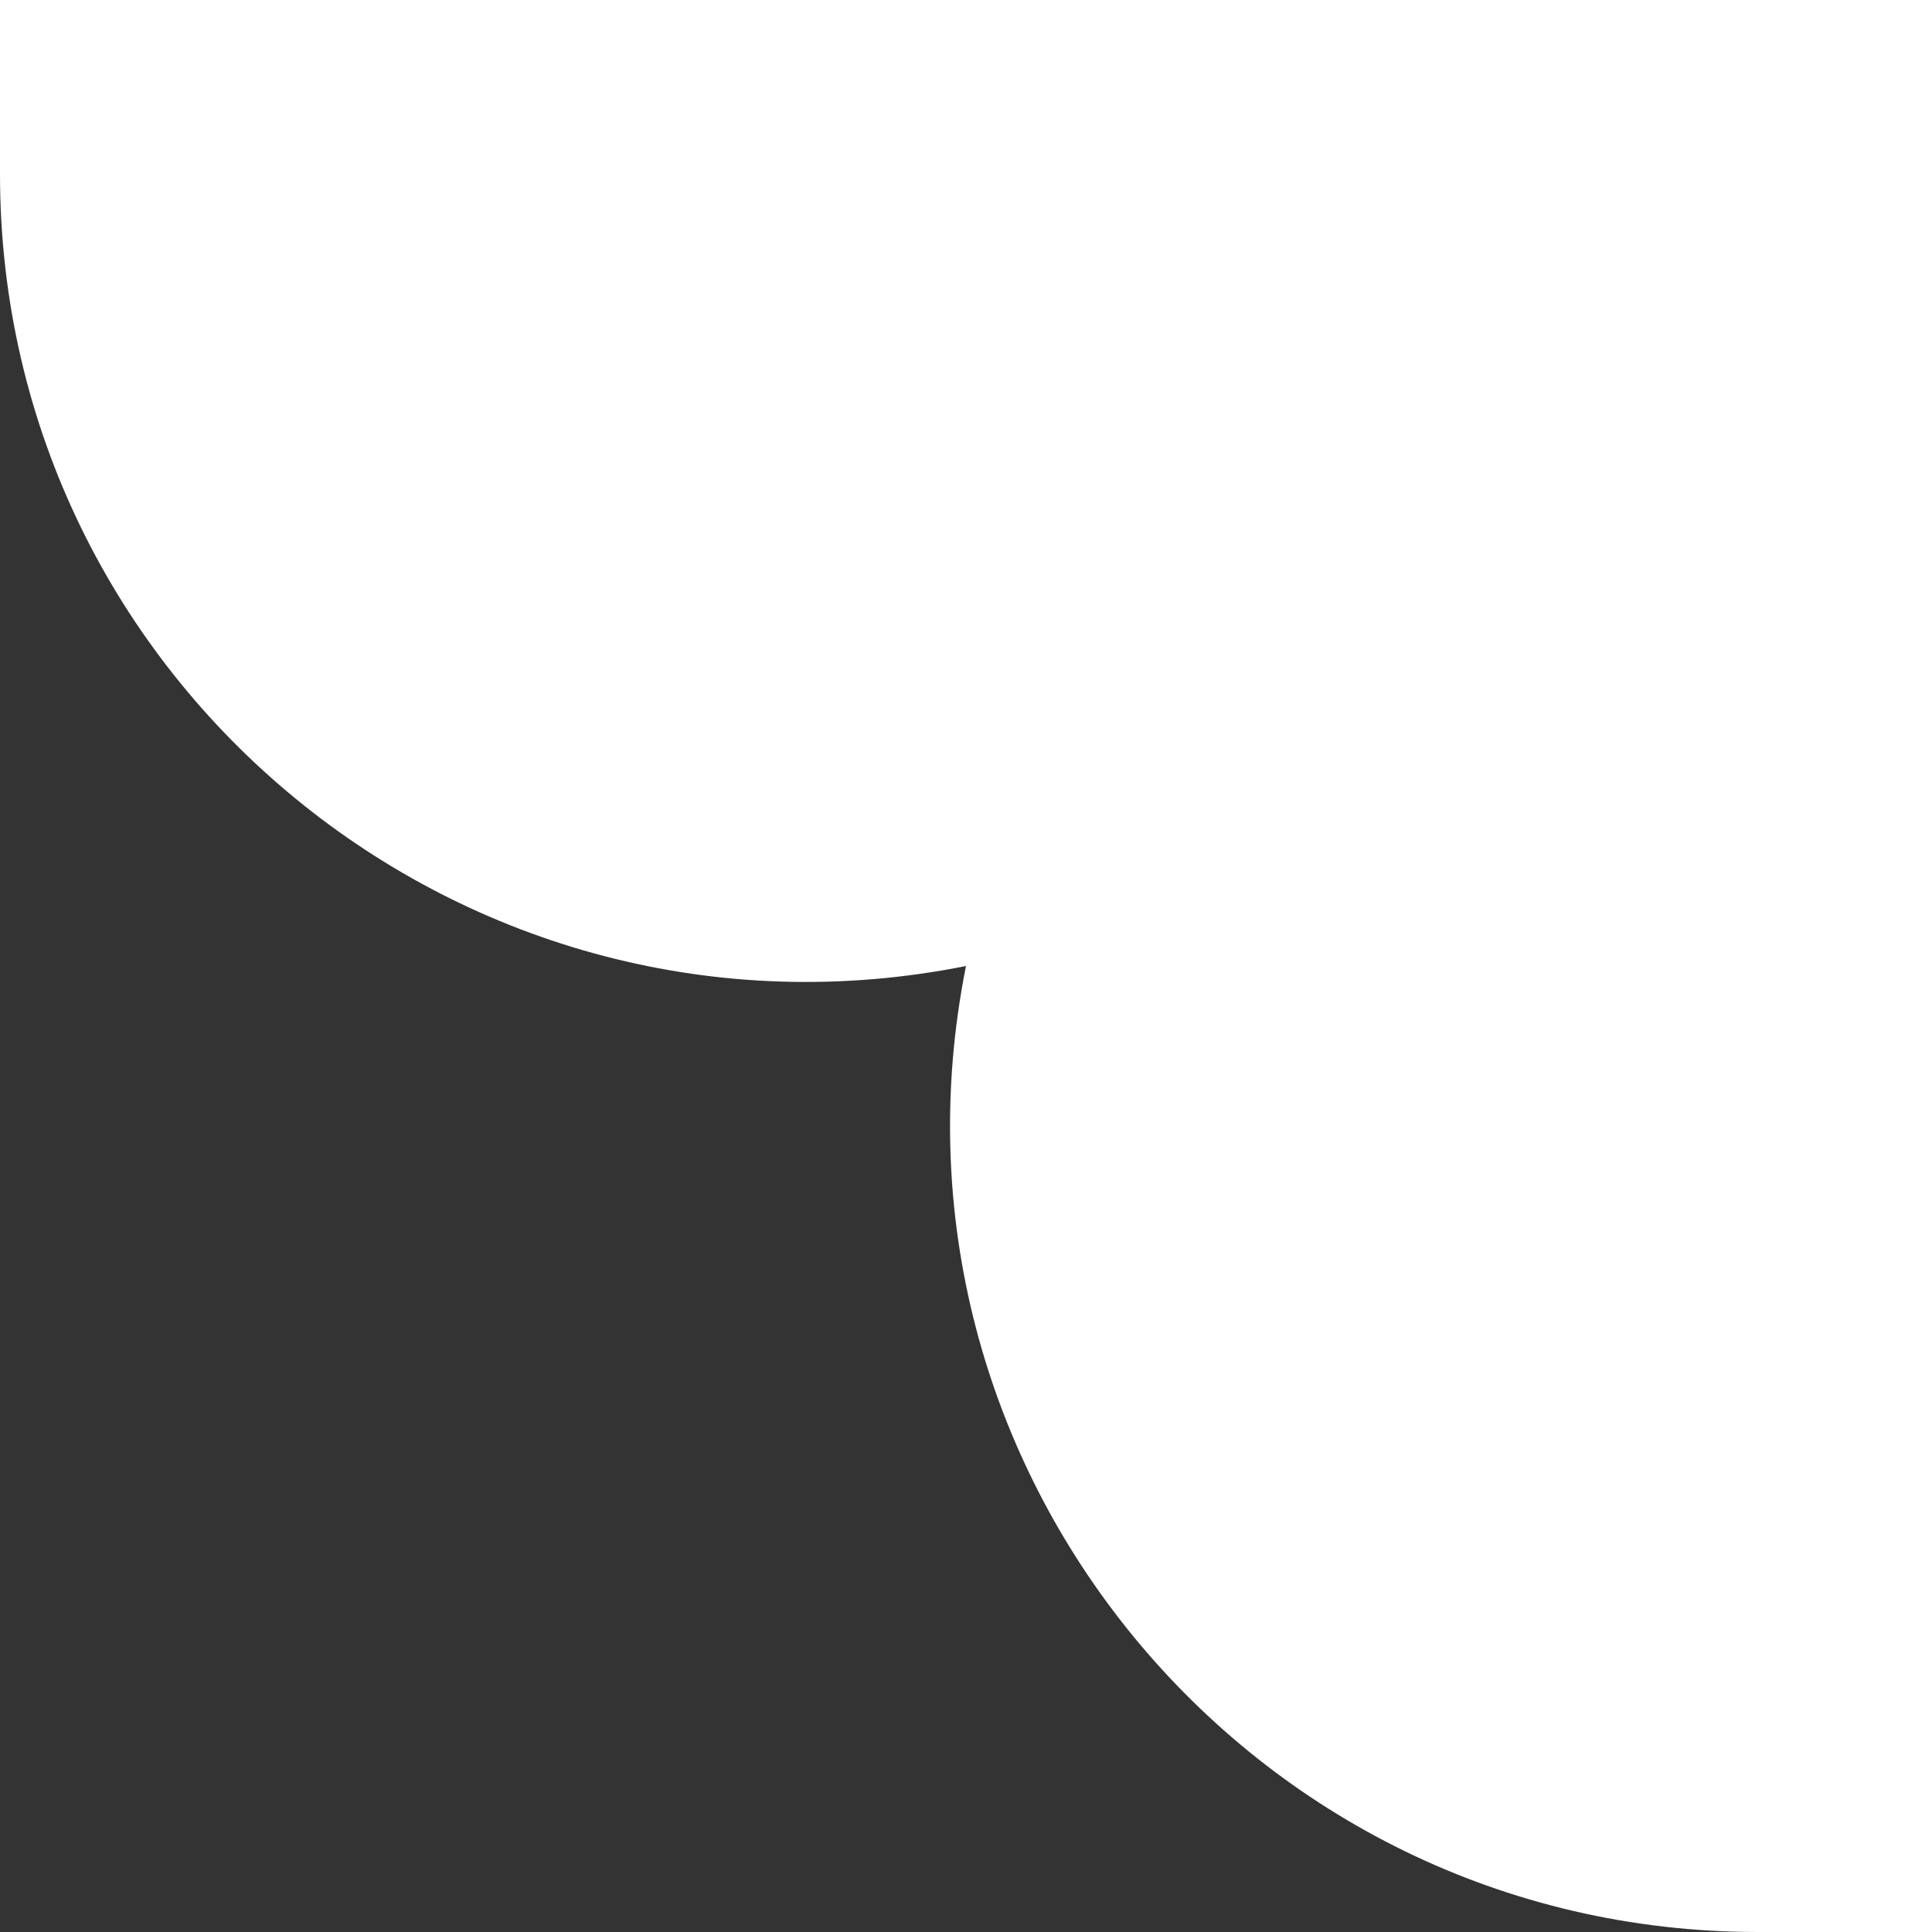 <?xml version="1.0" encoding="UTF-8"?> <svg xmlns="http://www.w3.org/2000/svg" width="80" height="80" viewBox="0 0 80 80" fill="none"><rect x="0" y="0" width="80" height="80" fill="#333333" stroke="none"/> <path d="M72.792 80H80V0H0V7.208C0 28.311 19.307 44.139 40 40C35.861 60.693 51.689 80 72.792 80Z" fill="white"></path> </svg> 